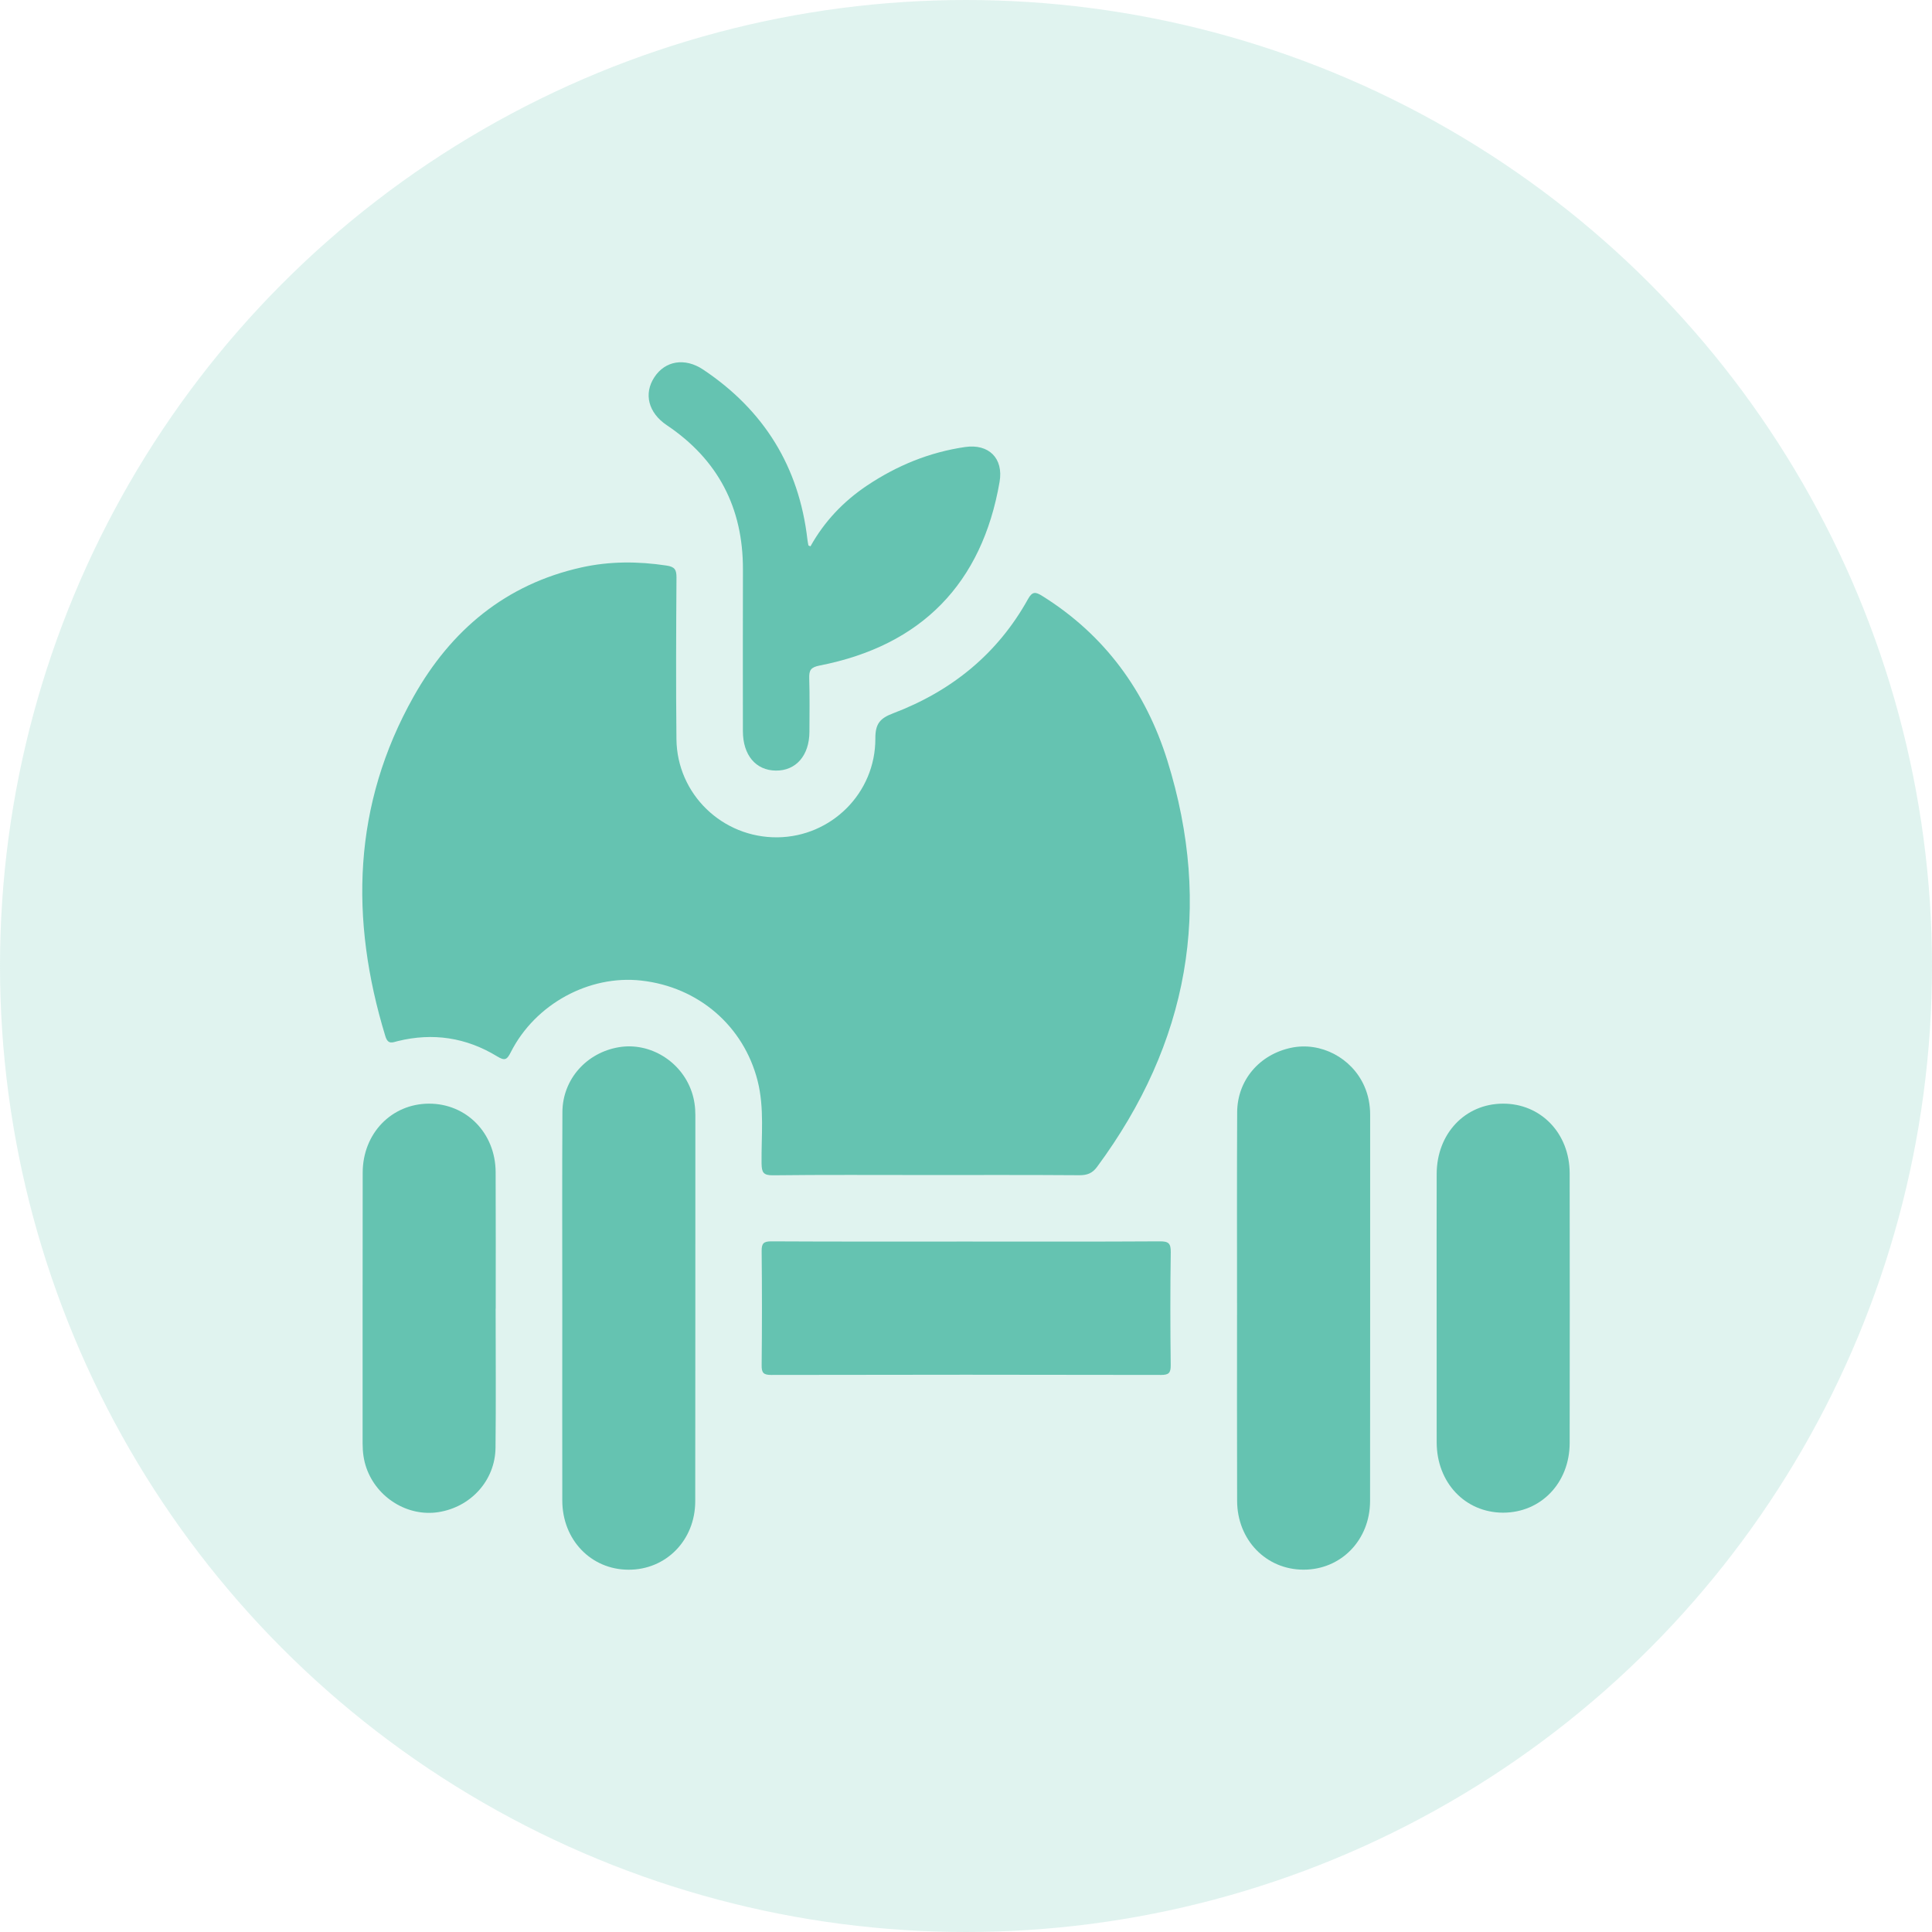 <svg width="48" height="48" viewBox="0 0 48 48" fill="none" xmlns="http://www.w3.org/2000/svg">
<circle cx="24" cy="24" r="24" fill="#65C3B1" fill-opacity="0.2"/>
<path d="M23.01 29.193C21.741 29.193 20.472 29.185 19.203 29.2C18.962 29.202 18.925 29.126 18.921 28.907C18.912 28.221 18.995 27.53 18.822 26.85C18.475 25.49 17.354 24.521 15.932 24.362C14.639 24.217 13.299 24.943 12.693 26.137C12.593 26.336 12.541 26.361 12.346 26.242C11.582 25.777 10.755 25.651 9.882 25.866C9.751 25.899 9.64 25.96 9.574 25.744C8.686 22.834 8.761 19.996 10.279 17.301C11.205 15.656 12.563 14.516 14.448 14.097C15.147 13.942 15.85 13.944 16.559 14.051C16.762 14.081 16.808 14.153 16.807 14.346C16.798 15.685 16.792 17.024 16.806 18.363C16.82 19.733 17.95 20.818 19.318 20.803C20.654 20.788 21.752 19.704 21.748 18.349C21.746 17.98 21.863 17.845 22.194 17.72C23.636 17.172 24.782 16.25 25.539 14.886C25.647 14.692 25.726 14.701 25.891 14.804C27.448 15.773 28.465 17.177 29.002 18.894C30.141 22.543 29.529 25.916 27.257 28.99C27.139 29.151 27.009 29.199 26.815 29.198C25.547 29.189 24.279 29.193 23.01 29.193Z" fill="#65C3B1"/>
<path d="M13.97 32.47C13.97 30.856 13.964 29.242 13.973 27.629C13.977 26.815 14.572 26.15 15.38 26.017C16.148 25.89 16.928 26.369 17.185 27.125C17.249 27.312 17.276 27.505 17.276 27.704C17.275 30.902 17.277 34.1 17.273 37.299C17.272 38.267 16.546 39.004 15.613 38.999C14.684 38.996 13.972 38.257 13.97 37.282C13.967 35.678 13.97 34.074 13.97 32.47Z" fill="#65C3B1"/>
<path d="M30.734 32.504C30.734 30.881 30.729 29.257 30.737 27.634C30.741 26.836 31.292 26.195 32.082 26.031C32.814 25.878 33.585 26.282 33.895 26.982C33.996 27.209 34.041 27.448 34.041 27.698C34.04 30.896 34.043 34.094 34.039 37.292C34.038 38.263 33.316 39 32.385 38.998C31.454 38.997 30.738 38.258 30.736 37.287C30.731 35.693 30.733 34.098 30.734 32.504Z" fill="#65C3B1"/>
<path d="M20.136 13.574C20.477 12.961 20.949 12.461 21.536 12.067C22.281 11.568 23.09 11.235 23.978 11.106C24.564 11.021 24.936 11.384 24.834 11.974C24.399 14.489 22.901 16.039 20.363 16.535C20.141 16.579 20.099 16.652 20.105 16.852C20.119 17.294 20.111 17.737 20.11 18.18C20.108 18.769 19.777 19.151 19.275 19.145C18.776 19.14 18.457 18.759 18.457 18.163C18.456 16.825 18.454 15.486 18.458 14.149C18.462 12.616 17.84 11.419 16.565 10.563C16.108 10.256 15.988 9.783 16.257 9.373C16.524 8.963 17.015 8.878 17.471 9.183C18.98 10.191 19.852 11.595 20.06 13.405C20.066 13.453 20.075 13.501 20.084 13.547C20.084 13.554 20.099 13.556 20.136 13.574Z" fill="#65C3B1"/>
<path d="M24.004 30.846C25.607 30.846 27.211 30.851 28.814 30.841C29.033 30.84 29.09 30.89 29.087 31.112C29.073 32.047 29.075 32.983 29.086 33.918C29.088 34.111 29.037 34.16 28.845 34.16C25.618 34.153 22.391 34.153 19.165 34.16C18.973 34.16 18.92 34.113 18.923 33.919C18.933 32.974 18.933 32.029 18.923 31.083C18.921 30.891 18.971 30.841 19.164 30.841C20.777 30.85 22.39 30.846 24.004 30.846Z" fill="#65C3B1"/>
<path d="M12.314 32.516C12.314 33.667 12.324 34.818 12.311 35.969C12.302 36.781 11.699 37.443 10.89 37.569C10.131 37.686 9.366 37.216 9.104 36.473C9.035 36.276 9.009 36.074 9.009 35.865C9.01 33.622 9.007 31.379 9.011 29.135C9.012 28.161 9.726 27.423 10.656 27.42C11.589 27.417 12.31 28.152 12.314 29.121C12.319 30.253 12.316 31.384 12.316 32.516C12.315 32.516 12.315 32.516 12.314 32.516Z" fill="#65C3B1"/>
<path d="M35.693 32.47C35.693 31.369 35.691 30.267 35.694 29.165C35.696 28.166 36.398 27.423 37.339 27.42C38.282 27.416 38.997 28.157 38.998 29.15C39.001 31.384 39.001 33.617 38.998 35.85C38.997 36.843 38.282 37.584 37.339 37.582C36.399 37.578 35.696 36.835 35.694 35.836C35.692 34.714 35.693 33.592 35.693 32.47Z" fill="#65C3B1"/>
</svg>
